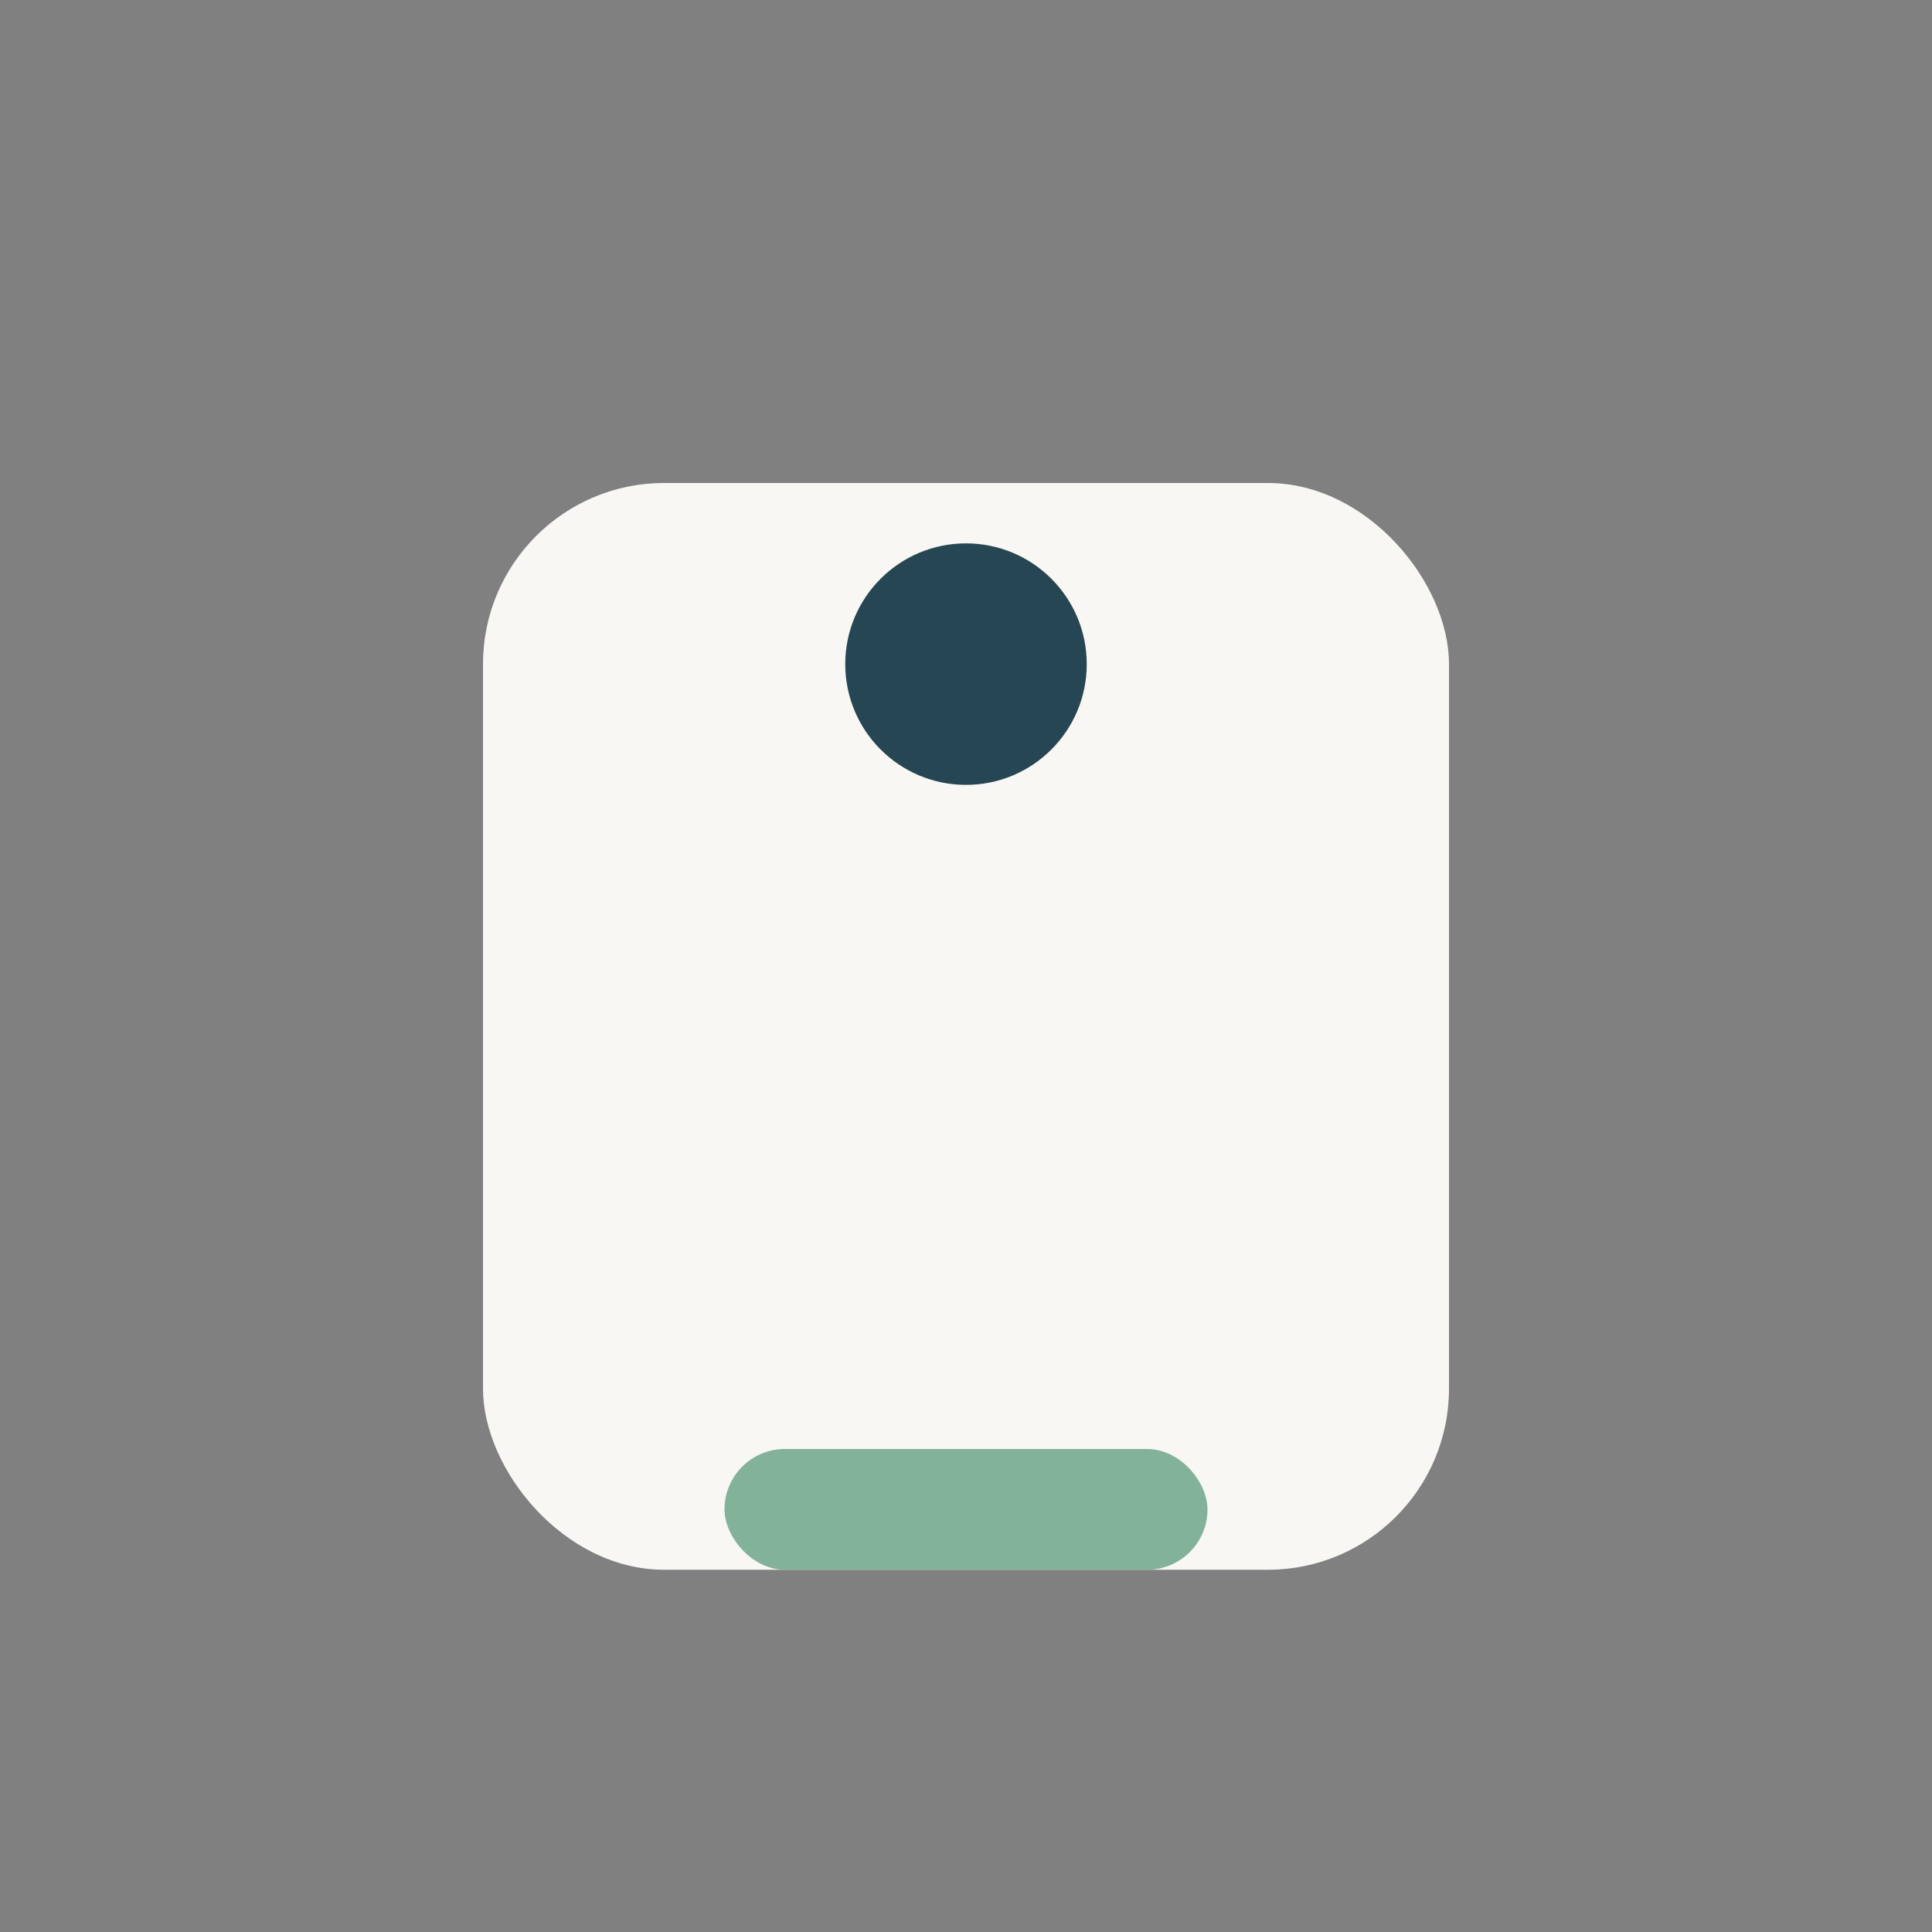 <?xml version="1.0" encoding="UTF-8"?>
<svg xmlns="http://www.w3.org/2000/svg" width="32" height="32" viewBox="0 0 32 32"><rect x="0" y="0" width="32" height="32" fill="#808080" stroke="none"/><rect x="8" y="8" width="16" height="18" rx="3" fill="#F9F7F3"/><rect x="12" y="24" width="8" height="2" rx="1" fill="#82B29A"/><circle cx="16" cy="11" r="2" fill="#264653"/></svg>
